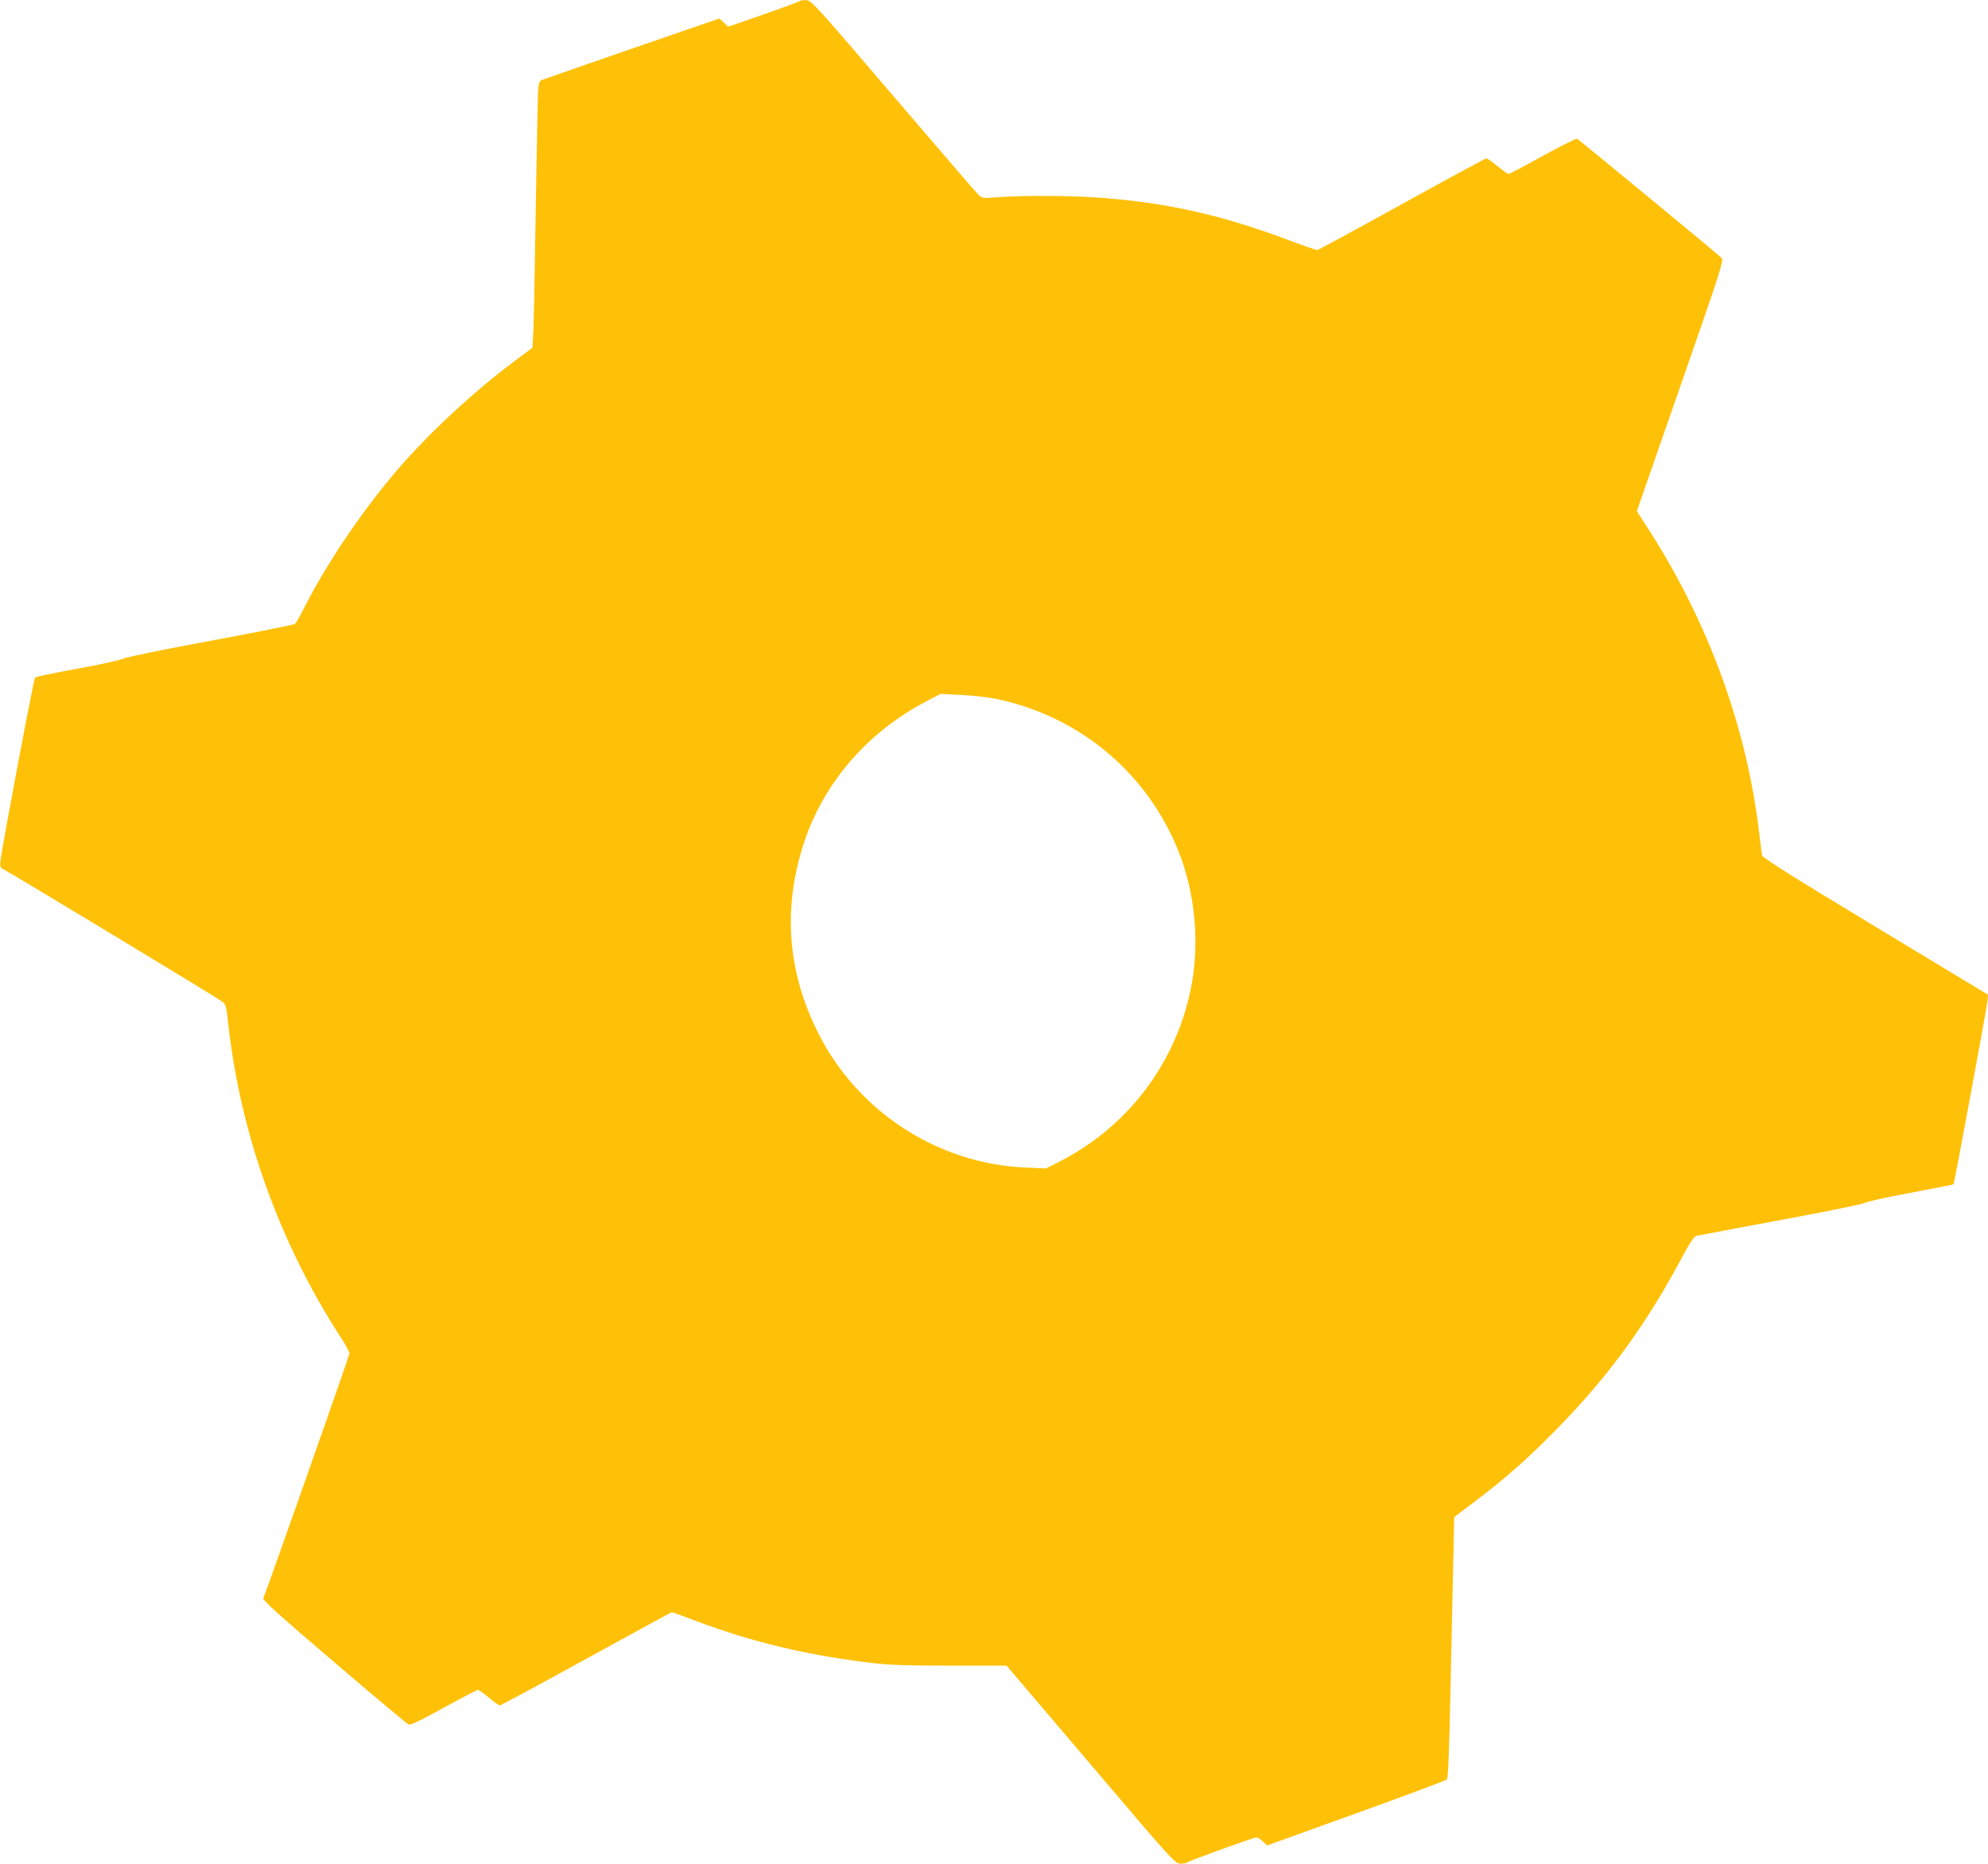 <?xml version="1.0" standalone="no"?>
<!DOCTYPE svg PUBLIC "-//W3C//DTD SVG 20010904//EN"
 "http://www.w3.org/TR/2001/REC-SVG-20010904/DTD/svg10.dtd">
<svg version="1.0" xmlns="http://www.w3.org/2000/svg"
 width="1280pt" height="1200pt" viewBox="0 0 1280 1200"
 preserveAspectRatio="xMidYMid meet">
<g transform="translate(0,1200) scale(0.1,-0.1)"
fill="#ffc107" stroke="none">
<path d="M5145 11991 c-6 -4 -111 -43 -234 -86 l-223 -77 -28 27 -28 26 -563
-194 c-310 -108 -572 -198 -581 -202 -11 -4 -19 -22 -22 -48 -3 -23 -10 -364
-16 -757 -6 -393 -13 -761 -16 -817 l-6 -102 -111 -83 c-262 -194 -569 -479
-767 -713 -228 -267 -456 -608 -598 -891 -22 -44 -46 -85 -54 -91 -7 -6 -249
-54 -538 -108 -289 -53 -543 -105 -565 -115 -22 -11 -157 -40 -300 -66 -143
-26 -264 -51 -269 -56 -9 -7 -211 -1081 -223 -1179 -4 -40 -2 -46 19 -56 34
-15 1367 -821 1403 -848 30 -22 31 -27 44 -141 77 -709 329 -1412 722 -2020
33 -50 59 -99 59 -108 0 -13 -503 -1443 -555 -1577 -4 -12 110 -115 456 -410
254 -217 470 -398 479 -402 12 -6 75 24 226 107 116 64 215 116 221 116 6 0
38 -22 70 -50 32 -27 64 -50 71 -50 7 0 258 135 557 300 300 165 548 300 551
300 3 0 77 -27 165 -60 360 -135 712 -218 1124 -267 117 -14 229 -17 508 -17
l358 0 542 -637 c525 -618 543 -638 577 -638 20 -1 40 3 45 8 12 11 427 161
446 161 7 0 25 -12 40 -26 l27 -26 574 207 c315 113 578 212 584 218 8 8 15
185 23 567 6 305 15 682 18 838 l6 284 136 103 c201 152 346 281 536 476 321
329 558 654 781 1068 63 118 91 160 107 164 12 3 258 49 547 103 289 53 532
103 540 110 8 7 139 36 290 64 151 28 276 53 278 55 5 4 212 1123 218 1175 l5
45 -725 438 c-548 331 -727 444 -731 460 -2 12 -11 83 -20 157 -80 668 -322
1333 -701 1927 l-85 132 281 807 c270 774 280 808 263 825 -36 34 -918 761
-929 766 -6 2 -106 -48 -221 -111 -115 -64 -214 -116 -220 -116 -6 0 -38 23
-71 50 -33 28 -65 50 -72 50 -6 0 -252 -133 -545 -295 -293 -162 -538 -295
-544 -295 -7 0 -90 29 -184 64 -423 159 -765 237 -1187 271 -191 16 -501 18
-675 6 -107 -8 -111 -8 -135 15 -14 13 -261 300 -550 638 -507 593 -526 614
-560 615 -20 1 -40 -3 -45 -8z m1270 -4491 c539 -113 973 -477 1175 -986 101
-254 133 -566 85 -839 -89 -504 -406 -930 -865 -1160 l-75 -38 -135 6 c-565
25 -1083 363 -1335 872 -194 390 -225 790 -93 1205 125 394 412 728 797 927
l86 45 130 -6 c72 -3 175 -15 230 -26z"/>
</g>
</svg>
